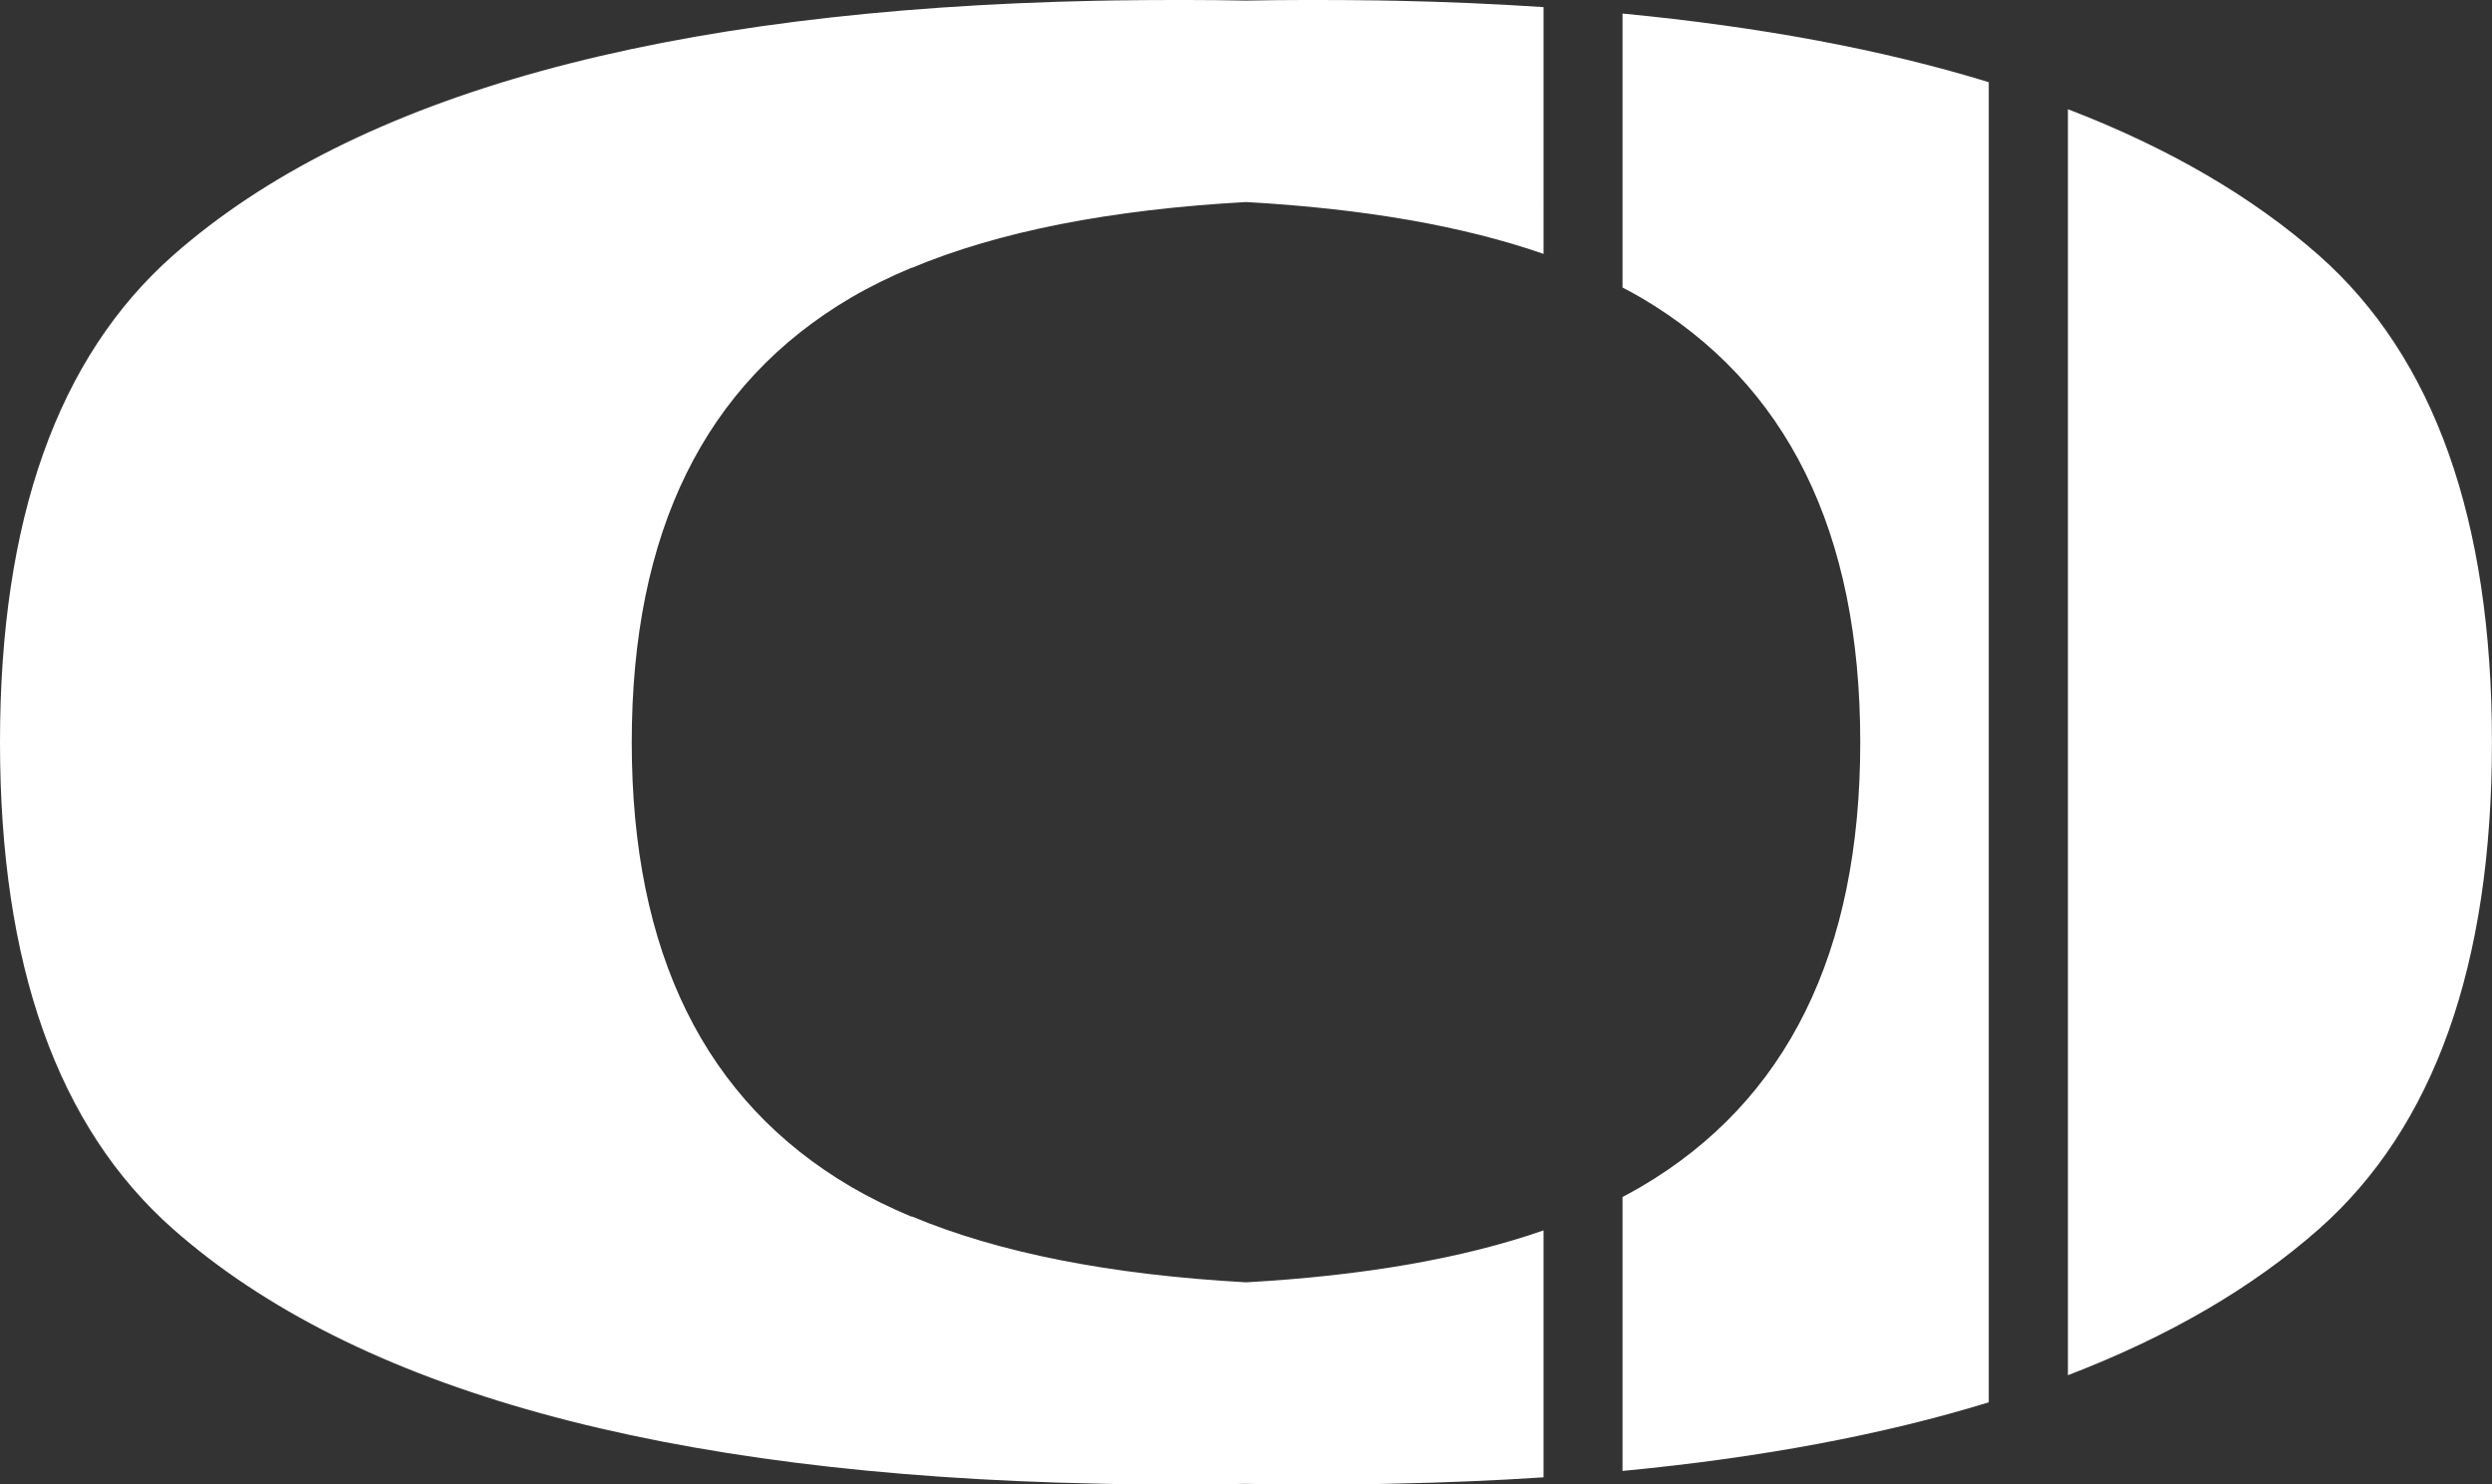 <?xml version="1.0" encoding="utf-8"?>
<!-- Generator: Adobe Illustrator 16.0.0, SVG Export Plug-In . SVG Version: 6.00 Build 0)  -->
<!DOCTYPE svg PUBLIC "-//W3C//DTD SVG 1.1//EN" "http://www.w3.org/Graphics/SVG/1.1/DTD/svg11.dtd">
<svg version="1.1" id="Layer_1" xmlns="http://www.w3.org/2000/svg" xmlns:xlink="http://www.w3.org/1999/xlink" x="0px" y="0px"
	 width="37.872px" height="22.564px" viewBox="0 0 37.872 22.564" enable-background="new 0 0 37.872 22.564" xml:space="preserve">
<rect x="0" y="0" width="37.872" height="22.564" fill="#333333" stroke="none"/>
<g>
	<path fill-rule="evenodd" clip-rule="evenodd" fill="#FFFFFF" d="M13.854,18.494c-0.331-0.138-0.637-0.29-0.921-0.455
		c-2.221-1.304-3.332-3.557-3.332-6.757c0-3.201,1.111-5.453,3.332-6.758c0.284-0.166,0.59-0.316,0.921-0.455v0.004
		c1.319-0.553,3.012-0.887,5.083-1.002c1.786,0.1,3.293,0.362,4.521,0.788V0.108c-0.727-0.048-1.48-0.081-2.26-0.097h-0.014
		L21.12,0.01c-0.067,0-0.134-0.002-0.201-0.004l-0.153-0.001l-0.139-0.002c-0.082-0.001-0.164-0.002-0.246-0.002H20.33
		C20.227,0,20.123,0,20.017,0h-0.004h-0.008h-0.009h-0.008h-0.008h-0.01h-0.007h-0.01h-0.007h-0.011h-0.006h-0.01h-0.008h-0.011
		h-0.005h-0.012H19.88H19.87h-0.006h-0.011h-0.006H19.82h-0.006c-0.293,0.001-0.586,0.003-0.878,0.009
		C18.644,0.003,18.351,0.001,18.058,0H18.05h-0.026h-0.007h-0.01h-0.006h-0.01h-0.007h-0.009h-0.007h-0.011H17.95h-0.01h-0.006
		h-0.011h-0.006h-0.01h-0.007h-0.01h-0.007h-0.009h-0.007h-0.01h-0.002c-0.105,0-0.21,0-0.313,0.001h-0.049
		c-0.083,0-0.165,0-0.248,0.002l-0.137,0.002l-0.154,0.001c-0.068,0.001-0.135,0.003-0.202,0.004l-0.065,0.001h-0.012
		C10.083,0.147,5.402,1.437,2.63,3.882C0.876,5.431,0,7.898,0,11.282s0.876,5.85,2.63,7.399c2.772,2.445,7.454,3.735,14.045,3.87
		h0.012l0.065,0.002c0.067,0.001,0.134,0.003,0.202,0.004l0.154,0.002l0.137,0.002c0.083,0.001,0.165,0.002,0.248,0.002h0.049
		c0.104,0.001,0.208,0.001,0.313,0.001h0.002h0.01h0.007h0.009h0.007h0.01h0.007h0.01h0.006h0.011h0.006h0.01h0.006h0.011h0.007
		h0.009h0.007h0.01h0.006h0.01h0.007h0.026h0.007c0.293-0.001,0.586-0.004,0.878-0.01c0.292,0.006,0.585,0.009,0.878,0.01h0.006
		h0.027h0.006h0.011h0.006h0.011h0.006h0.012h0.005h0.011h0.008h0.01h0.006h0.011h0.007h0.01h0.007h0.01h0.008h0.008h0.009h0.008
		h0.004c0.105,0,0.21,0,0.312-0.001h0.051c0.082,0,0.164-0.001,0.246-0.002l0.139-0.002l0.153-0.002
		c0.067-0.001,0.134-0.003,0.201-0.004l0.063-0.002h0.014c0.779-0.016,1.533-0.048,2.26-0.096v-3.753
		c-1.228,0.427-2.734,0.689-4.521,0.789c-2.07-0.115-3.764-0.45-5.083-1.003V18.494L13.854,18.494z M24.658,4.37
		c0.098,0.05,0.189,0.101,0.281,0.154c2.221,1.305,3.332,3.557,3.332,6.758c0,3.2-1.111,5.453-3.332,6.757
		c-0.092,0.053-0.184,0.104-0.281,0.155v4.164c2.098-0.2,3.955-0.548,5.566-1.043V1.249c-1.613-0.495-3.469-0.842-5.566-1.043V4.37
		L24.658,4.37z M31.427,20.903c1.528-0.586,2.8-1.326,3.815-2.222c1.752-1.55,2.629-4.016,2.629-7.399s-0.877-5.851-2.629-7.4
		c-1.016-0.895-2.287-1.635-3.815-2.222V20.903z"/>
</g>
</svg>
